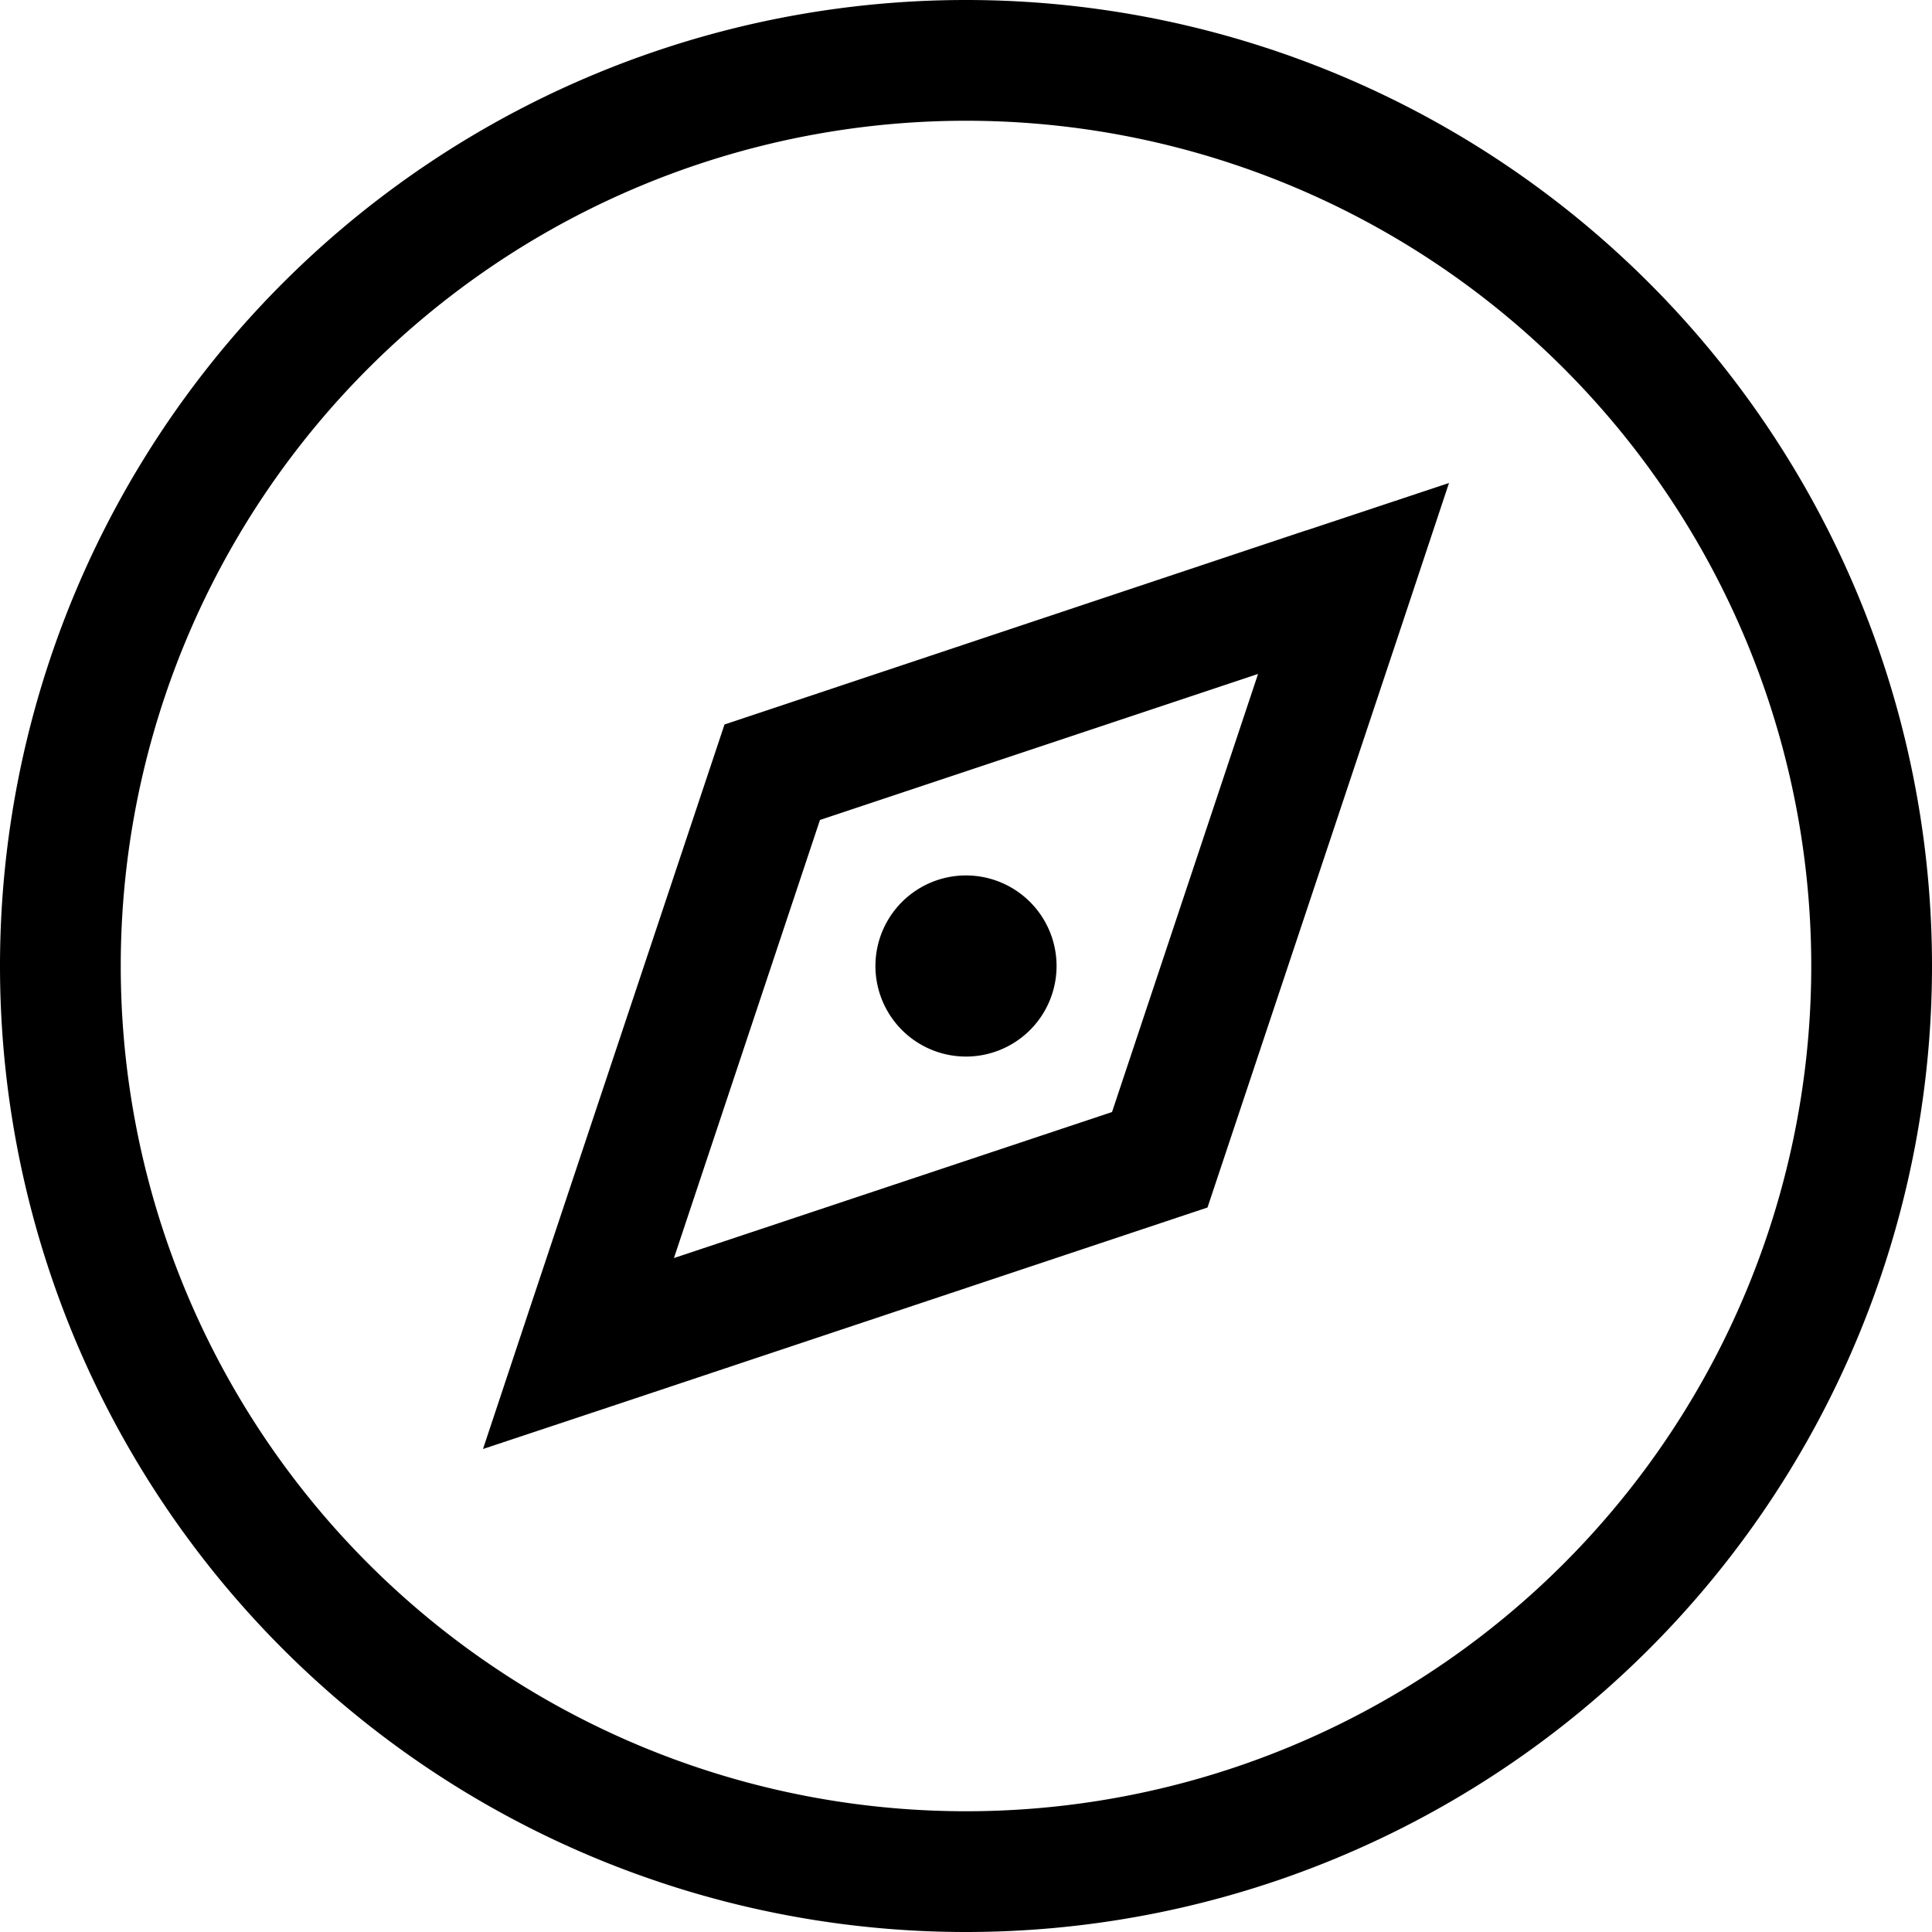 <svg xmlns="http://www.w3.org/2000/svg" viewBox="0 0 512 512"><!--! Font Awesome Pro 6.5.2 by @fontawesome - https://fontawesome.com License - https://fontawesome.com/license (Commercial License) Copyright 2024 Fonticons, Inc. --><path d="M256 32a224 224 0 1 1 0 448 224 224 0 1 1 0-448zm0 480A256 256 0 1 0 256 0a256 256 0 1 0 0 512zm38.7-217.3L178.6 333.4l38.7-116.1 116.1-38.7L294.7 294.7zm51.3-154.1L192 192 140.6 346.1 128 384l37.9-12.6L320 320l51.4-154.1L384 128l-37.9 12.6zM256 280a24 24 0 1 0 0-48 24 24 0 1 0 0 48z"/></svg>